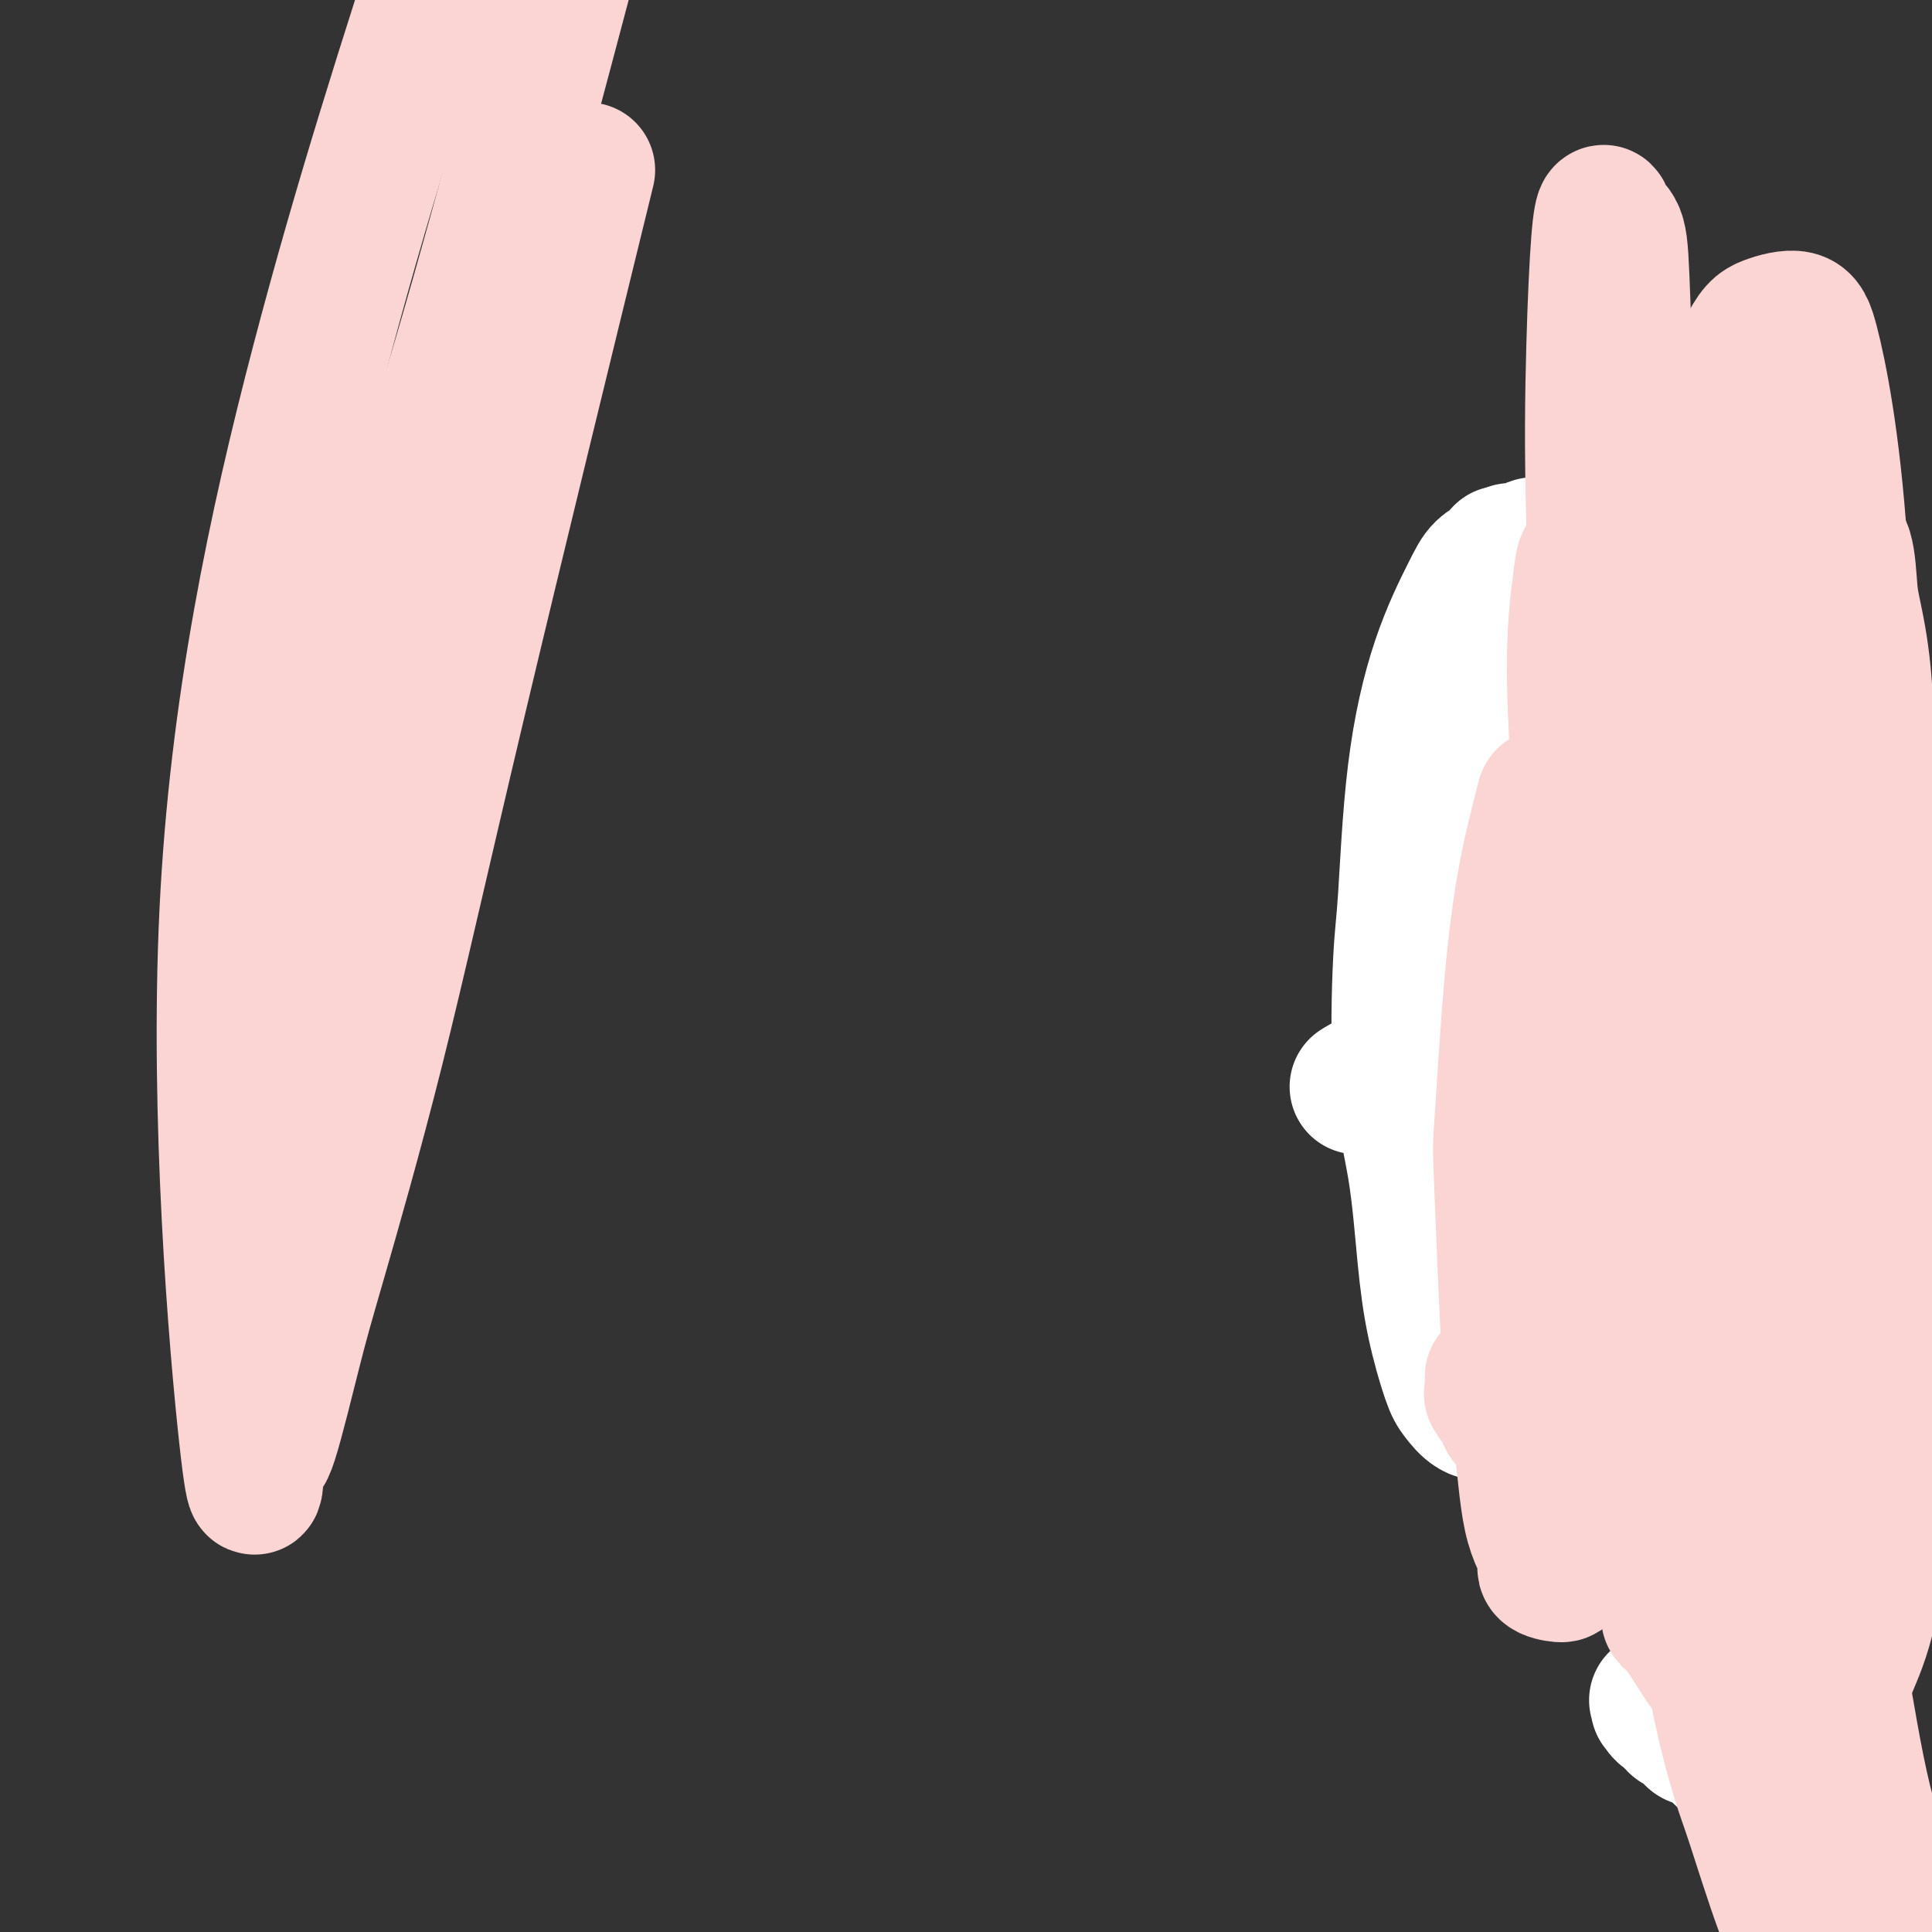<svg viewBox='0 0 400 400' version='1.1' xmlns='http://www.w3.org/2000/svg' xmlns:xlink='http://www.w3.org/1999/xlink'><rect x="0" y="0" width="400" height="400" fill="#333333" stroke="none"/><g fill='none' stroke='#FFFFFF' stroke-width='28' stroke-linecap='round' stroke-linejoin='round'><path d='M392,387c-0.333,-0.417 -0.667,-0.833 -1,-1c-0.333,-0.167 -0.667,-0.083 -1,0'/><path d='M390,386c-0.430,-0.166 -0.506,-0.082 -1,0c-0.494,0.082 -1.406,0.162 -2,0c-0.594,-0.162 -0.869,-0.567 -1,-1c-0.131,-0.433 -0.119,-0.893 0,-1c0.119,-0.107 0.344,0.140 0,0c-0.344,-0.140 -1.258,-0.669 -2,-1c-0.742,-0.331 -1.313,-0.466 -2,-1c-0.687,-0.534 -1.489,-1.466 -2,-2c-0.511,-0.534 -0.733,-0.668 -1,-1c-0.267,-0.332 -0.581,-0.861 -1,-1c-0.419,-0.139 -0.942,0.113 -1,0c-0.058,-0.113 0.349,-0.590 0,-1c-0.349,-0.410 -1.454,-0.754 -2,-1c-0.546,-0.246 -0.532,-0.395 -1,-1c-0.468,-0.605 -1.419,-1.668 -2,-2c-0.581,-0.332 -0.794,0.065 -1,0c-0.206,-0.065 -0.406,-0.594 -1,-1c-0.594,-0.406 -1.581,-0.690 -2,-1c-0.419,-0.310 -0.268,-0.647 -1,-1c-0.732,-0.353 -2.346,-0.724 -3,-1c-0.654,-0.276 -0.349,-0.458 -1,-1c-0.651,-0.542 -2.257,-1.445 -3,-2c-0.743,-0.555 -0.622,-0.761 -1,-1c-0.378,-0.239 -1.253,-0.512 -2,-1c-0.747,-0.488 -1.365,-1.191 -2,-2c-0.635,-0.809 -1.288,-1.722 -2,-2c-0.712,-0.278 -1.484,0.080 -2,0c-0.516,-0.080 -0.778,-0.599 -1,-1c-0.222,-0.401 -0.406,-0.685 -1,-1c-0.594,-0.315 -1.598,-0.661 -2,-1c-0.402,-0.339 -0.201,-0.669 0,-1'/><path d='M347,356c-6.834,-4.881 -2.419,-2.082 -1,-1c1.419,1.082 -0.159,0.448 -1,0c-0.841,-0.448 -0.943,-0.708 -1,-1c-0.057,-0.292 -0.067,-0.614 0,-1c0.067,-0.386 0.210,-0.835 0,-1c-0.210,-0.165 -0.774,-0.047 -1,0c-0.226,0.047 -0.113,0.024 0,0'/><path d='M281,225c0.803,-0.504 1.606,-1.008 2,-1c0.394,0.008 0.379,0.530 1,0c0.621,-0.530 1.876,-2.110 3,-3c1.124,-0.890 2.115,-1.089 3,-3c0.885,-1.911 1.665,-5.535 3,-10c1.335,-4.465 3.226,-9.770 5,-16c1.774,-6.230 3.431,-13.385 5,-21c1.569,-7.615 3.048,-15.690 4,-20c0.952,-4.310 1.376,-4.854 2,-8c0.624,-3.146 1.450,-8.892 2,-13c0.550,-4.108 0.826,-6.576 1,-8c0.174,-1.424 0.247,-1.802 0,-3c-0.247,-1.198 -0.815,-3.216 -1,-4c-0.185,-0.784 0.013,-0.336 0,0c-0.013,0.336 -0.237,0.558 -1,1c-0.763,0.442 -2.064,1.104 -3,2c-0.936,0.896 -1.508,2.026 -3,5c-1.492,2.974 -3.905,7.793 -6,14c-2.095,6.207 -3.872,13.802 -5,23c-1.128,9.198 -1.606,19.998 -2,26c-0.394,6.002 -0.703,7.205 -1,13c-0.297,5.795 -0.581,16.182 0,24c0.581,7.818 2.028,13.066 3,19c0.972,5.934 1.470,12.553 2,18c0.530,5.447 1.093,9.722 2,14c0.907,4.278 2.160,8.560 3,11c0.840,2.440 1.267,3.038 2,4c0.733,0.962 1.771,2.288 3,3c1.229,0.712 2.649,0.809 4,0c1.351,-0.809 2.633,-2.526 4,-4c1.367,-1.474 2.819,-2.707 4,-5c1.181,-2.293 2.090,-5.647 3,-9'/><path d='M320,274c2.137,-4.979 1.980,-8.427 2,-13c0.020,-4.573 0.215,-10.270 0,-18c-0.215,-7.730 -0.842,-17.493 -1,-23c-0.158,-5.507 0.154,-6.759 0,-13c-0.154,-6.241 -0.773,-17.470 -1,-27c-0.227,-9.530 -0.061,-17.361 0,-22c0.061,-4.639 0.016,-6.087 0,-10c-0.016,-3.913 -0.002,-10.291 0,-15c0.002,-4.709 -0.006,-7.749 0,-10c0.006,-2.251 0.028,-3.715 0,-5c-0.028,-1.285 -0.107,-2.393 0,-3c0.107,-0.607 0.398,-0.713 0,-1c-0.398,-0.287 -1.487,-0.757 -2,-1c-0.513,-0.243 -0.450,-0.261 -1,0c-0.550,0.261 -1.715,0.802 -2,1c-0.285,0.198 0.308,0.053 0,0c-0.308,-0.053 -1.517,-0.015 -2,0c-0.483,0.015 -0.242,0.008 0,0'/></g>
<g fill='none' stroke='#FBD4D4' stroke-width='28' stroke-linecap='round' stroke-linejoin='round'><path d='M309,285c0.004,-0.055 0.008,-0.110 0,0c-0.008,0.110 -0.028,0.386 0,1c0.028,0.614 0.105,1.566 0,2c-0.105,0.434 -0.393,0.350 0,1c0.393,0.650 1.467,2.034 2,3c0.533,0.966 0.524,1.513 1,2c0.476,0.487 1.437,0.914 2,1c0.563,0.086 0.728,-0.170 1,-1c0.272,-0.830 0.651,-2.234 1,-6c0.349,-3.766 0.667,-9.893 1,-13c0.333,-3.107 0.682,-3.195 1,-9c0.318,-5.805 0.607,-17.329 1,-28c0.393,-10.671 0.891,-20.489 1,-26c0.109,-5.511 -0.170,-6.714 0,-11c0.170,-4.286 0.790,-11.654 1,-17c0.210,-5.346 0.009,-8.671 0,-11c-0.009,-2.329 0.174,-3.661 0,-5c-0.174,-1.339 -0.705,-2.683 -1,-3c-0.295,-0.317 -0.354,0.393 -1,3c-0.646,2.607 -1.880,7.111 -3,13c-1.120,5.889 -2.126,13.162 -3,23c-0.874,9.838 -1.617,22.240 -2,28c-0.383,5.760 -0.406,4.876 0,15c0.406,10.124 1.241,31.255 2,41c0.759,9.745 1.444,8.104 2,11c0.556,2.896 0.985,10.330 2,15c1.015,4.670 2.617,6.574 3,8c0.383,1.426 -0.454,2.372 0,3c0.454,0.628 2.199,0.938 3,1c0.801,0.062 0.657,-0.125 1,-1c0.343,-0.875 1.171,-2.437 2,-4'/><path d='M326,321c0.776,-2.569 -0.283,-6.990 -1,-14c-0.717,-7.010 -1.093,-16.609 -1,-29c0.093,-12.391 0.656,-27.574 1,-42c0.344,-14.426 0.470,-28.093 1,-40c0.530,-11.907 1.463,-22.053 2,-31c0.537,-8.947 0.677,-16.696 1,-21c0.323,-4.304 0.830,-5.164 1,-8c0.170,-2.836 0.005,-7.648 0,-11c-0.005,-3.352 0.151,-5.242 0,-6c-0.151,-0.758 -0.610,-0.382 -1,-1c-0.390,-0.618 -0.711,-2.231 -1,-2c-0.289,0.231 -0.547,2.305 -1,6c-0.453,3.695 -1.100,9.009 -1,18c0.100,8.991 0.946,21.657 2,36c1.054,14.343 2.316,30.361 4,48c1.684,17.639 3.789,36.897 5,47c1.211,10.103 1.529,11.050 3,21c1.471,9.950 4.096,28.901 5,37c0.904,8.099 0.089,5.344 1,6c0.911,0.656 3.549,4.722 5,7c1.451,2.278 1.716,2.769 2,3c0.284,0.231 0.588,0.200 1,0c0.412,-0.200 0.933,-0.571 2,-3c1.067,-2.429 2.681,-6.915 4,-12c1.319,-5.085 2.343,-10.770 3,-20c0.657,-9.230 0.947,-22.007 1,-36c0.053,-13.993 -0.132,-29.203 0,-46c0.132,-16.797 0.582,-35.183 1,-45c0.418,-9.817 0.805,-11.066 1,-18c0.195,-6.934 0.199,-19.553 0,-28c-0.199,-8.447 -0.599,-12.724 -1,-17'/><path d='M365,120c0.362,-31.357 0.266,-14.751 0,-10c-0.266,4.751 -0.702,-2.355 -1,-5c-0.298,-2.645 -0.459,-0.829 -1,0c-0.541,0.829 -1.461,0.672 -2,3c-0.539,2.328 -0.696,7.141 -1,16c-0.304,8.859 -0.755,21.764 -1,37c-0.245,15.236 -0.285,32.801 0,50c0.285,17.199 0.896,34.030 2,48c1.104,13.970 2.702,25.077 4,35c1.298,9.923 2.298,18.662 3,26c0.702,7.338 1.107,13.275 2,18c0.893,4.725 2.276,8.238 4,10c1.724,1.762 3.790,1.773 5,2c1.210,0.227 1.564,0.671 2,0c0.436,-0.671 0.955,-2.457 2,-5c1.045,-2.543 2.615,-5.844 4,-12c1.385,-6.156 2.583,-15.168 3,-20c0.417,-4.832 0.052,-5.484 0,-12c-0.052,-6.516 0.208,-18.897 0,-32c-0.208,-13.103 -0.886,-26.928 -1,-40c-0.114,-13.072 0.334,-25.391 0,-36c-0.334,-10.609 -1.450,-19.507 -2,-28c-0.550,-8.493 -0.534,-16.580 -1,-23c-0.466,-6.420 -1.415,-11.174 -2,-14c-0.585,-2.826 -0.807,-3.725 -1,-6c-0.193,-2.275 -0.356,-5.927 -1,-8c-0.644,-2.073 -1.769,-2.566 -2,-3c-0.231,-0.434 0.433,-0.807 0,-1c-0.433,-0.193 -1.963,-0.206 -3,1c-1.037,1.206 -1.582,3.630 -3,9c-1.418,5.370 -3.709,13.685 -6,22'/><path d='M368,142c-2.390,11.224 -3.866,23.784 -4,37c-0.134,13.216 1.072,27.089 2,40c0.928,12.911 1.576,24.859 3,35c1.424,10.141 3.623,18.476 6,25c2.377,6.524 4.933,11.237 7,15c2.067,3.763 3.646,6.574 5,8c1.354,1.426 2.482,1.466 4,1c1.518,-0.466 3.427,-1.438 4,-2c0.573,-0.562 -0.188,-0.714 0,-2c0.188,-1.286 1.326,-3.705 1,-9c-0.326,-5.295 -2.117,-13.466 -3,-18c-0.883,-4.534 -0.858,-5.430 -2,-14c-1.142,-8.570 -3.450,-24.812 -5,-43c-1.550,-18.188 -2.341,-38.321 -3,-56c-0.659,-17.679 -1.187,-32.903 -2,-45c-0.813,-12.097 -1.910,-21.067 -3,-28c-1.090,-6.933 -2.172,-11.828 -3,-15c-0.828,-3.172 -1.403,-4.622 -3,-5c-1.597,-0.378 -4.215,0.316 -6,1c-1.785,0.684 -2.737,1.358 -5,6c-2.263,4.642 -5.836,13.252 -9,23c-3.164,9.748 -5.919,20.634 -9,35c-3.081,14.366 -6.490,32.212 -8,42c-1.510,9.788 -1.123,11.518 -2,20c-0.877,8.482 -3.019,23.717 -4,35c-0.981,11.283 -0.803,18.616 -1,24c-0.197,5.384 -0.771,8.821 0,11c0.771,2.179 2.887,3.099 4,3c1.113,-0.099 1.223,-1.219 2,-3c0.777,-1.781 2.222,-4.223 3,-9c0.778,-4.777 0.889,-11.888 1,-19'/><path d='M338,235c-0.073,-10.106 -0.755,-25.872 -1,-33c-0.245,-7.128 -0.054,-5.619 0,-23c0.054,-17.381 -0.031,-53.653 0,-70c0.031,-16.347 0.177,-12.768 0,-18c-0.177,-5.232 -0.677,-19.276 -1,-28c-0.323,-8.724 -0.468,-12.130 -1,-14c-0.532,-1.870 -1.451,-2.204 -2,-3c-0.549,-0.796 -0.729,-2.055 -1,-2c-0.271,0.055 -0.635,1.425 -1,6c-0.365,4.575 -0.733,12.357 -1,22c-0.267,9.643 -0.433,21.147 0,36c0.433,14.853 1.466,33.055 3,51c1.534,17.945 3.570,35.633 5,52c1.430,16.367 2.253,31.414 4,48c1.747,16.586 4.418,34.710 6,44c1.582,9.290 2.074,9.745 3,16c0.926,6.255 2.284,18.310 4,28c1.716,9.690 3.788,17.016 5,21c1.212,3.984 1.563,4.625 3,9c1.437,4.375 3.961,12.485 6,18c2.039,5.515 3.594,8.437 5,11c1.406,2.563 2.663,4.767 4,6c1.337,1.233 2.754,1.495 4,1c1.246,-0.495 2.321,-1.745 3,-3c0.679,-1.255 0.960,-2.513 1,-4c0.040,-1.487 -0.163,-3.202 0,-5c0.163,-1.798 0.690,-3.678 0,-8c-0.690,-4.322 -2.597,-11.086 -4,-15c-1.403,-3.914 -2.301,-4.977 -4,-14c-1.699,-9.023 -4.200,-26.007 -6,-43c-1.800,-16.993 -2.900,-33.997 -4,-51'/><path d='M368,270c-2.236,-24.088 -2.827,-37.309 -3,-46c-0.173,-8.691 0.070,-12.851 0,-21c-0.070,-8.149 -0.453,-20.286 -1,-28c-0.547,-7.714 -1.256,-11.005 -2,-14c-0.744,-2.995 -1.521,-5.693 -2,-7c-0.479,-1.307 -0.661,-1.223 -1,-1c-0.339,0.223 -0.836,0.585 -1,4c-0.164,3.415 0.003,9.882 0,14c-0.003,4.118 -0.178,5.888 0,13c0.178,7.112 0.707,19.565 2,33c1.293,13.435 3.350,27.853 5,41c1.650,13.147 2.892,25.022 5,38c2.108,12.978 5.082,27.060 7,35c1.918,7.940 2.781,9.739 4,16c1.219,6.261 2.795,16.984 5,26c2.205,9.016 5.038,16.325 7,22c1.962,5.675 3.051,9.717 4,13c0.949,3.283 1.757,5.808 3,8c1.243,2.192 2.921,4.051 4,6c1.079,1.949 1.560,3.986 2,5c0.440,1.014 0.840,1.004 1,1c0.160,-0.004 0.080,-0.002 0,0'/><path d='M100,71c-1.131,4.098 -2.262,8.197 -5,22c-2.738,13.803 -7.083,37.311 -12,55c-4.917,17.689 -10.407,29.560 -14,39c-3.593,9.440 -5.291,16.449 -8,24c-2.709,7.551 -6.430,15.644 -8,19c-1.570,3.356 -0.989,1.975 -1,2c-0.011,0.025 -0.615,1.457 -1,1c-0.385,-0.457 -0.551,-2.802 -1,-2c-0.449,0.802 -1.182,4.751 0,-3c1.182,-7.751 4.280,-27.202 11,-50c6.720,-22.798 17.063,-48.942 27,-80c9.937,-31.058 19.469,-67.029 29,-103'/><path d='M119,46c2.291,-9.356 4.583,-18.712 0,0c-4.583,18.712 -16.040,65.492 -24,99c-7.960,33.508 -12.423,53.743 -17,72c-4.577,18.257 -9.269,34.536 -12,44c-2.731,9.464 -3.502,12.112 -5,18c-1.498,5.888 -3.722,15.016 -5,19c-1.278,3.984 -1.611,2.826 -2,3c-0.389,0.174 -0.836,1.682 -1,1c-0.164,-0.682 -0.047,-3.553 0,0c0.047,3.553 0.023,13.530 -2,-5c-2.023,-18.530 -6.045,-65.566 -4,-108c2.045,-42.434 10.156,-80.267 19,-114c8.844,-33.733 18.422,-63.367 28,-93'/></g>
</svg>